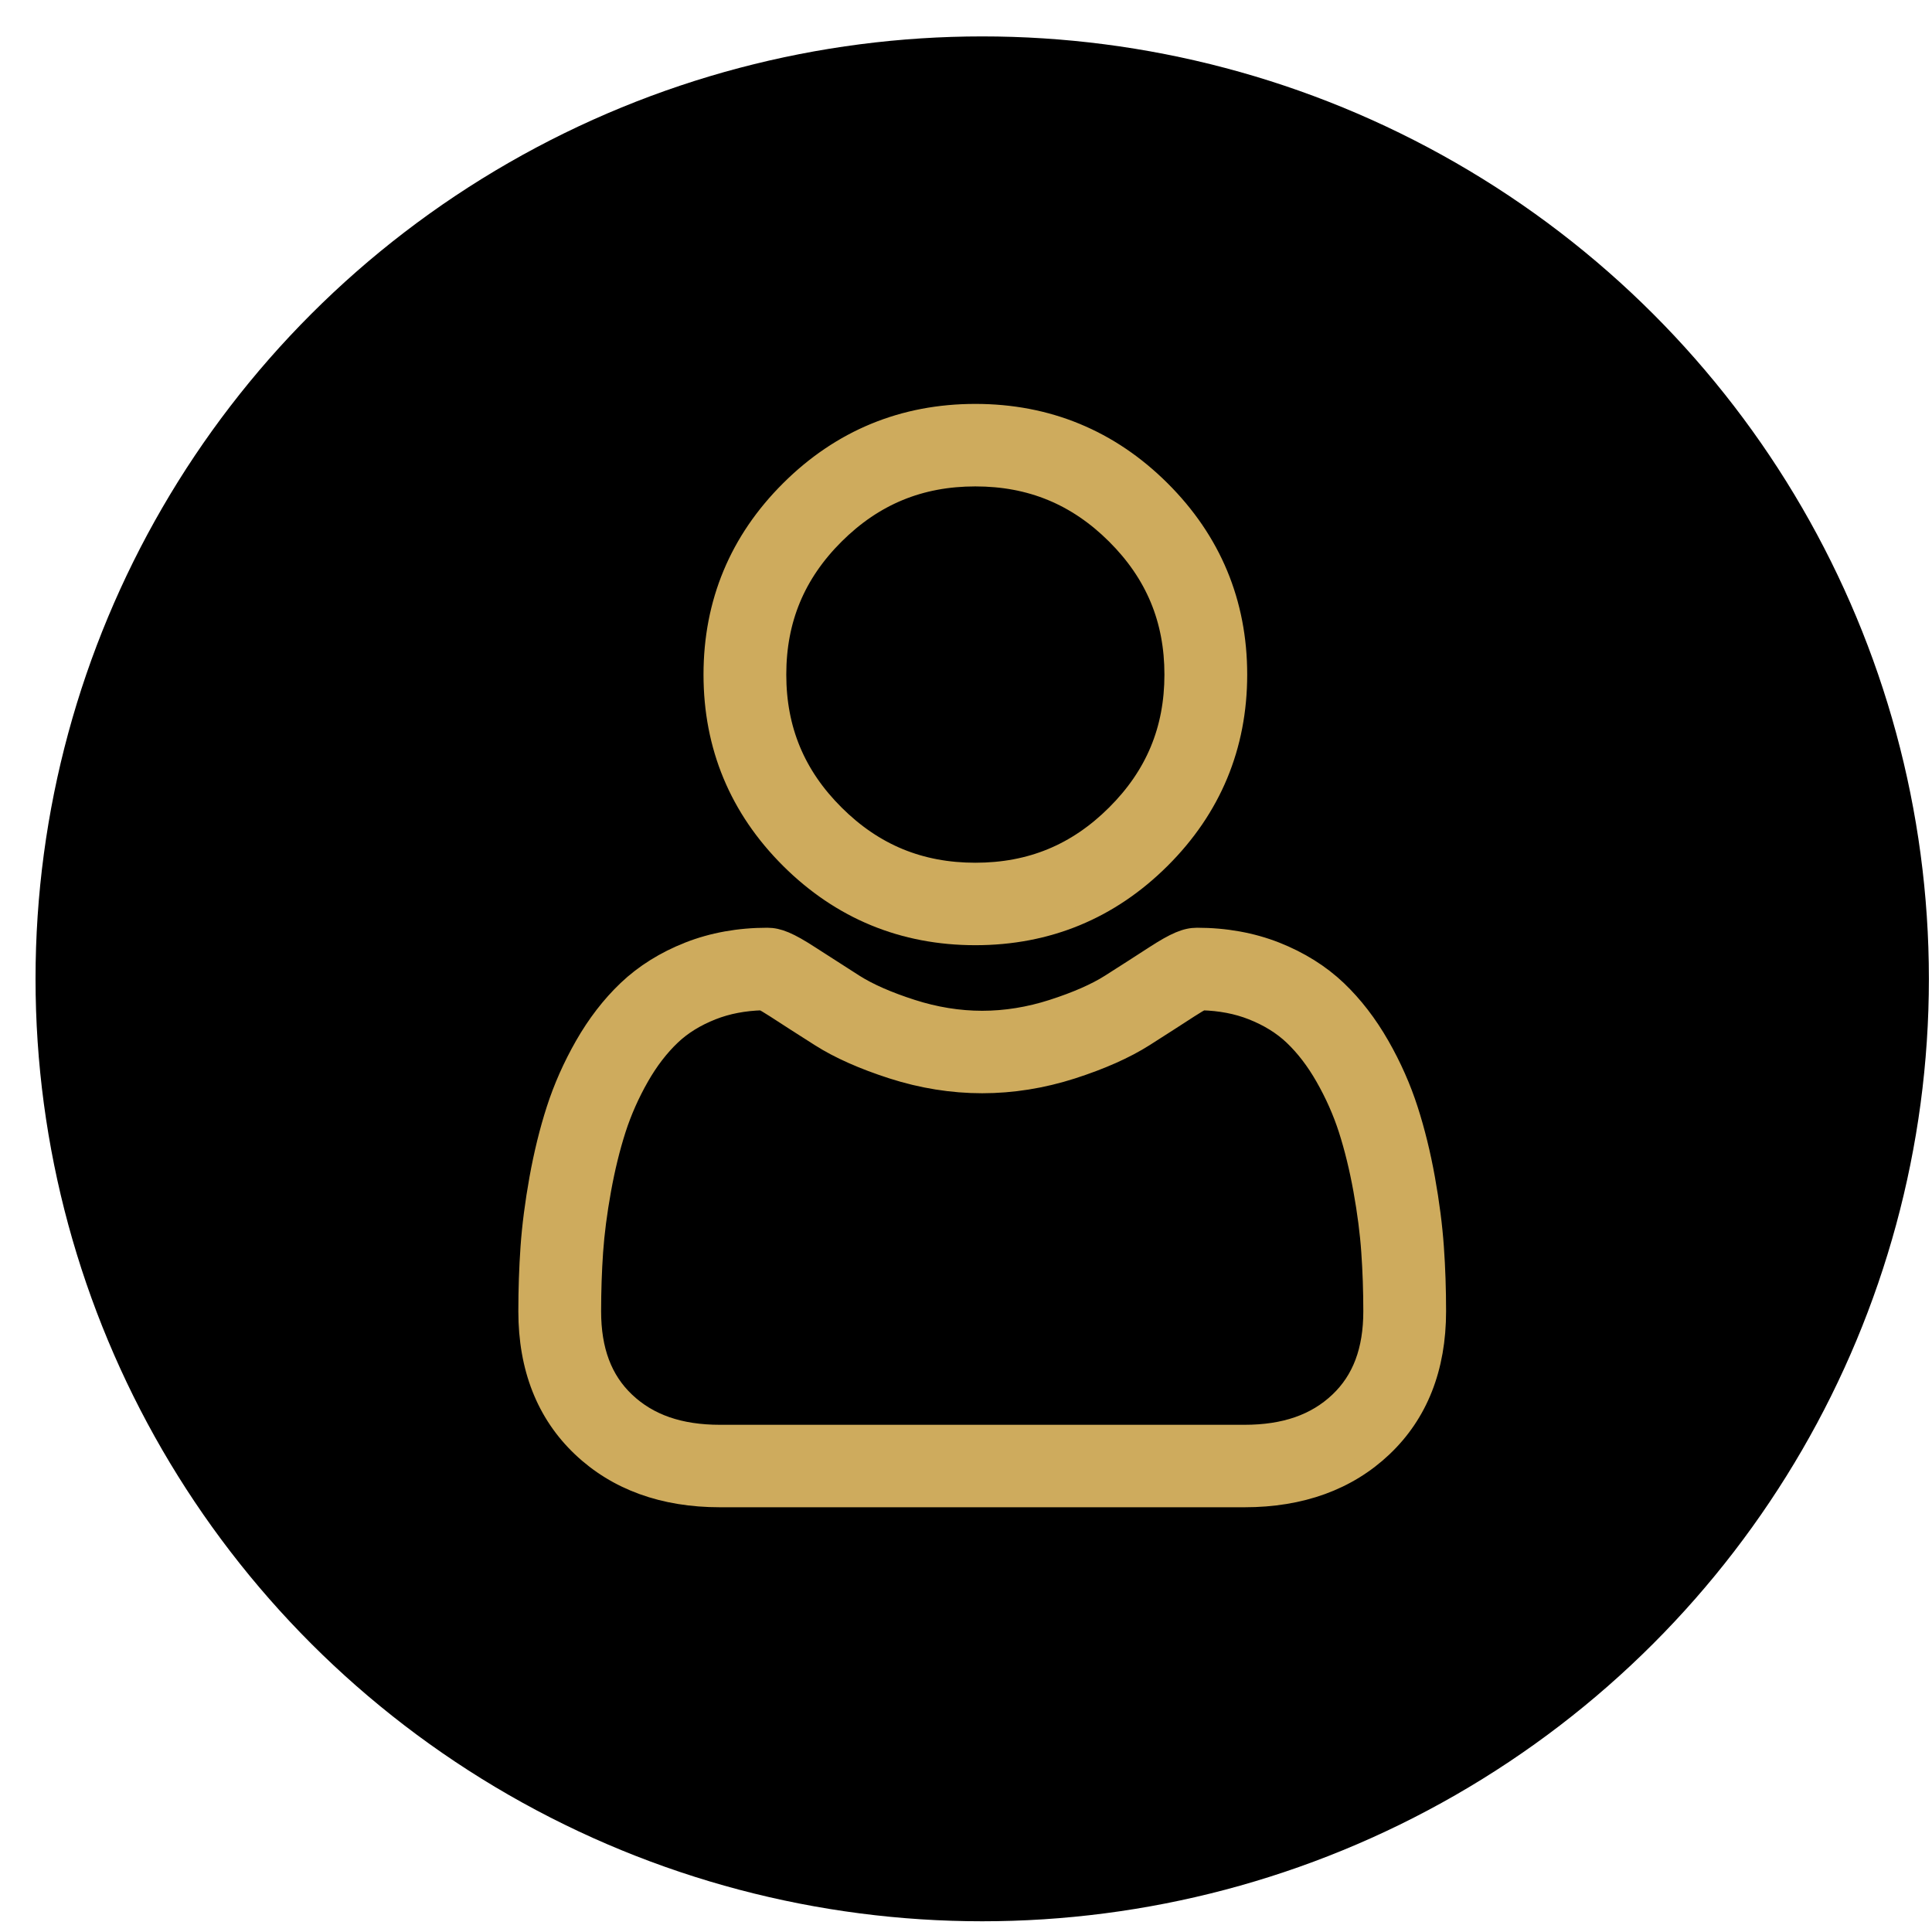 <?xml version="1.0" encoding="UTF-8"?> <svg xmlns="http://www.w3.org/2000/svg" width="51" height="51" viewBox="0 0 51 51" fill="none"><ellipse cx="25.928" cy="25.839" rx="24.99" ry="24.878" fill="black"></ellipse><path d="M25.747 24.701C27.65 24.701 29.297 24.022 30.644 22.681C31.99 21.341 32.673 19.701 32.673 17.807C32.673 15.913 31.99 14.273 30.643 12.932C29.297 11.592 27.649 10.912 25.747 10.912C23.844 10.912 22.196 11.592 20.85 12.932C19.503 14.272 18.821 15.912 18.821 17.807C18.821 19.701 19.503 21.341 20.85 22.682C22.197 24.022 23.844 24.701 25.747 24.701ZM22.041 14.118C23.075 13.09 24.287 12.59 25.747 12.59C27.207 12.59 28.419 13.09 29.452 14.118C30.485 15.147 30.988 16.353 30.988 17.807C30.988 19.26 30.485 20.467 29.452 21.495C28.419 22.524 27.207 23.024 25.747 23.024C24.287 23.024 23.075 22.524 22.041 21.495C21.008 20.467 20.506 19.26 20.506 17.807C20.506 16.353 21.008 15.147 22.041 14.118Z" fill="#CEAB5D" stroke="#CEAB5D" stroke-width="0.5"></path><path d="M37.865 32.924C37.826 32.366 37.748 31.758 37.632 31.115C37.516 30.468 37.365 29.856 37.185 29.297C36.999 28.719 36.747 28.148 36.434 27.601C36.11 27.033 35.729 26.538 35.302 26.131C34.855 25.706 34.308 25.364 33.675 25.114C33.045 24.866 32.346 24.74 31.599 24.74C31.305 24.74 31.021 24.86 30.473 25.215C30.136 25.434 29.741 25.688 29.3 25.968C28.924 26.207 28.413 26.43 27.783 26.633C27.168 26.831 26.544 26.932 25.927 26.932C25.311 26.932 24.687 26.831 24.072 26.633C23.442 26.431 22.931 26.207 22.555 25.968C22.119 25.69 21.724 25.437 21.382 25.215C20.834 24.86 20.55 24.74 20.256 24.74C19.509 24.74 18.81 24.866 18.18 25.114C17.548 25.363 17 25.706 16.553 26.132C16.126 26.539 15.745 27.033 15.421 27.601C15.109 28.148 14.856 28.718 14.67 29.297C14.49 29.856 14.34 30.468 14.223 31.115C14.108 31.757 14.029 32.366 13.99 32.925C13.952 33.471 13.933 34.04 13.933 34.615C13.933 36.11 14.41 37.319 15.351 38.211C16.28 39.092 17.51 39.538 19.005 39.538H32.851C34.346 39.538 35.575 39.092 36.505 38.211C37.446 37.32 37.923 36.11 37.923 34.615C37.923 34.038 37.904 33.469 37.865 32.924ZM35.343 36.996C34.729 37.578 33.914 37.861 32.851 37.861H19.005C17.942 37.861 17.127 37.578 16.513 36.996C15.911 36.426 15.618 35.647 15.618 34.615C15.618 34.079 15.636 33.549 15.671 33.041C15.706 32.542 15.777 31.994 15.882 31.412C15.986 30.837 16.118 30.297 16.275 29.808C16.426 29.34 16.631 28.876 16.886 28.429C17.129 28.003 17.409 27.638 17.718 27.344C18.007 27.068 18.371 26.843 18.8 26.674C19.197 26.517 19.643 26.432 20.127 26.419C20.186 26.45 20.291 26.51 20.462 26.62C20.808 26.845 21.207 27.102 21.649 27.382C22.146 27.698 22.788 27.983 23.553 28.229C24.336 28.481 25.135 28.609 25.927 28.609C26.72 28.609 27.519 28.481 28.301 28.23C29.068 27.983 29.709 27.698 30.207 27.382C30.659 27.094 31.047 26.845 31.393 26.62C31.563 26.51 31.669 26.45 31.727 26.419C32.212 26.432 32.658 26.517 33.055 26.674C33.484 26.843 33.848 27.069 34.137 27.344C34.446 27.638 34.726 28.003 34.969 28.43C35.224 28.876 35.43 29.34 35.581 29.808C35.738 30.297 35.87 30.837 35.974 31.412C36.079 31.995 36.15 32.543 36.184 33.041V33.041C36.22 33.548 36.238 34.077 36.238 34.615C36.238 35.647 35.945 36.426 35.343 36.996Z" fill="#CEAB5D" stroke="#CEAB5D" stroke-width="0.5"></path></svg> 